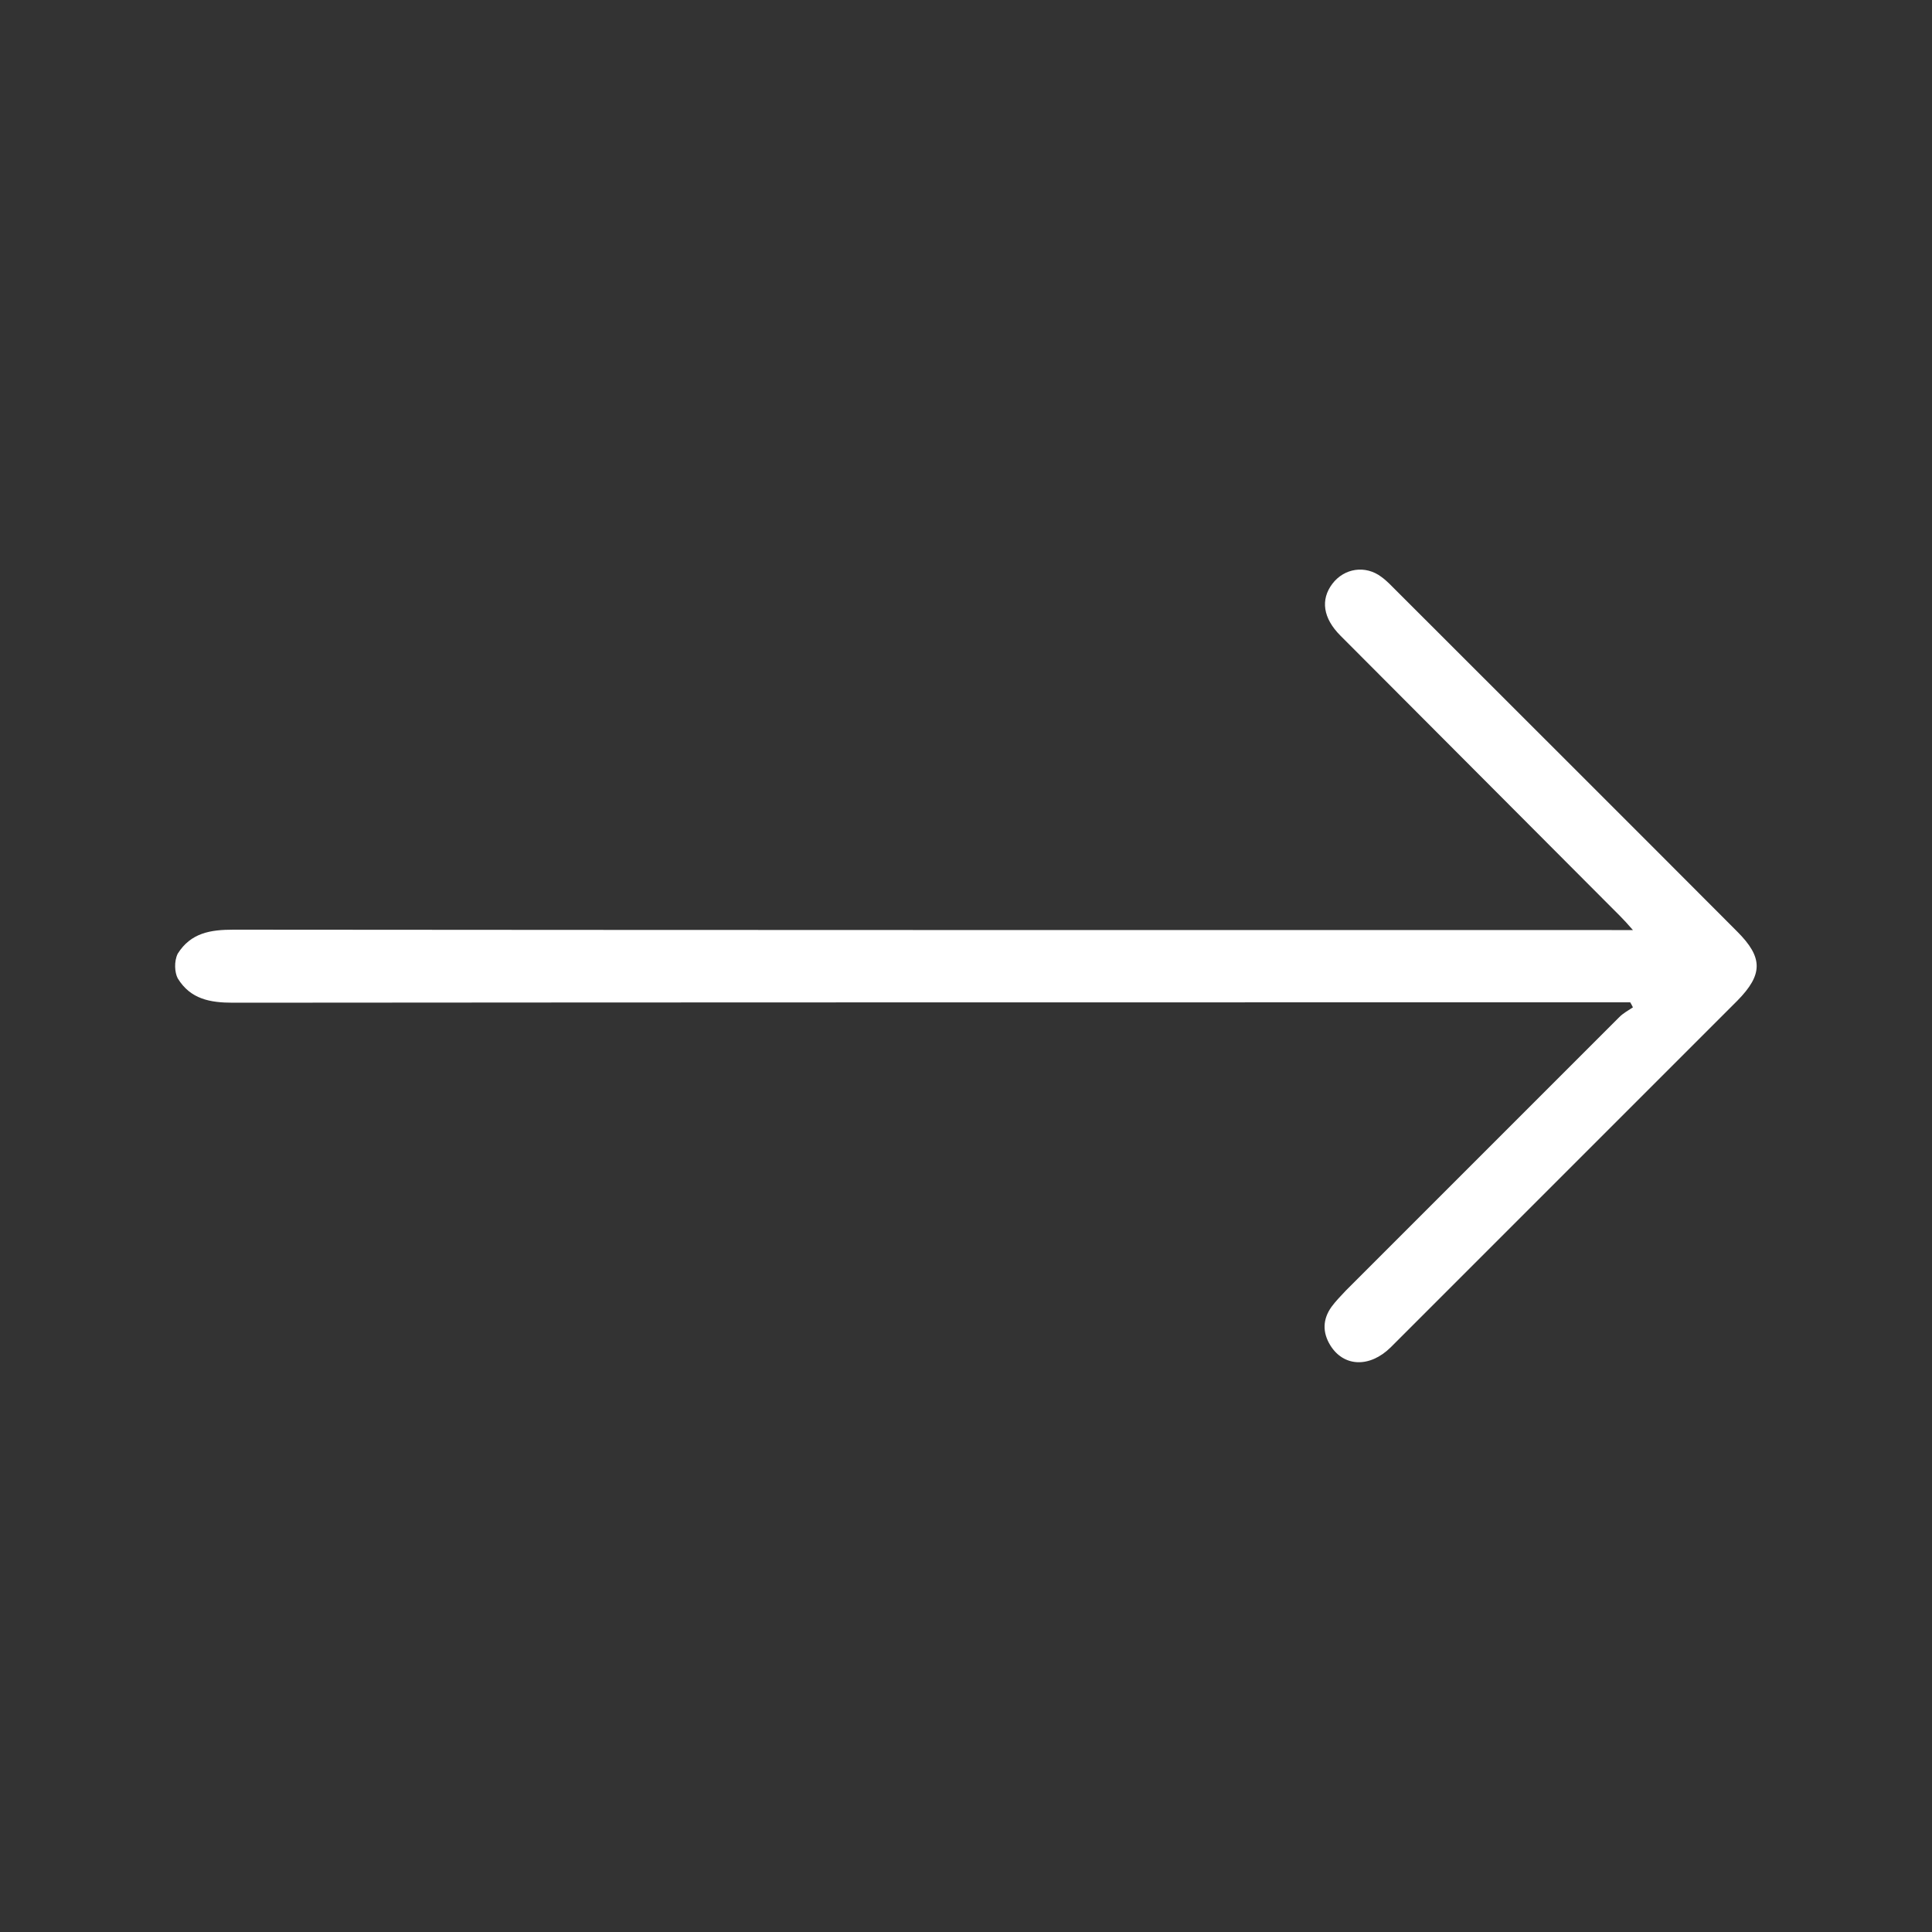<?xml version="1.0" encoding="UTF-8"?> <svg xmlns="http://www.w3.org/2000/svg" xmlns:xlink="http://www.w3.org/1999/xlink" version="1.1" id="Layer_1" x="0px" y="0px" viewBox="0 0 500 500" style="enable-background:new 0 0 500 500;" xml:space="preserve"><rect x="0" y="0" width="500" height="500" fill="#333333" stroke="none"/> <style type="text/css"> .st0{fill:#FFFFFF;} </style> <g> <path class="st0" d="M46,246.8c3.4-5.4,8.5-6.2,14.4-6.2c118.9,0.1,237.8,0.1,356.7,0.1c1.6,0,3.1,0,5.5,0 c-1.4-1.6-2.3-2.6-3.3-3.6c-24.1-24.2-48.3-48.4-72.4-72.6c-4.5-4.5-5.2-9.3-2.1-13.4c3.1-4.1,8.6-4.9,12.7-1.8 c1.4,1,2.6,2.3,3.8,3.5c29.4,29.4,58.9,58.8,88.3,88.3c6.7,6.7,6.7,11.1,0,17.9c-29.9,29.9-59.8,59.8-89.7,89.7 c-5.4,5.3-12.1,5.1-15.6-0.5c-2.1-3.4-2-6.8,0.3-10c1.1-1.5,2.4-2.8,3.7-4.2c23.6-23.6,47.2-47.2,70.8-70.8c1-1,2.3-1.7,3.5-2.5 c-0.2-0.4-0.4-0.8-0.7-1.3c-1.5,0-3,0-4.5,0c-119,0-238,0-357.1,0.1c-5.9,0-11-0.9-14.3-6.3C45.2,251.7,45,248.8,46,246.8z"></path> </g> </svg> 